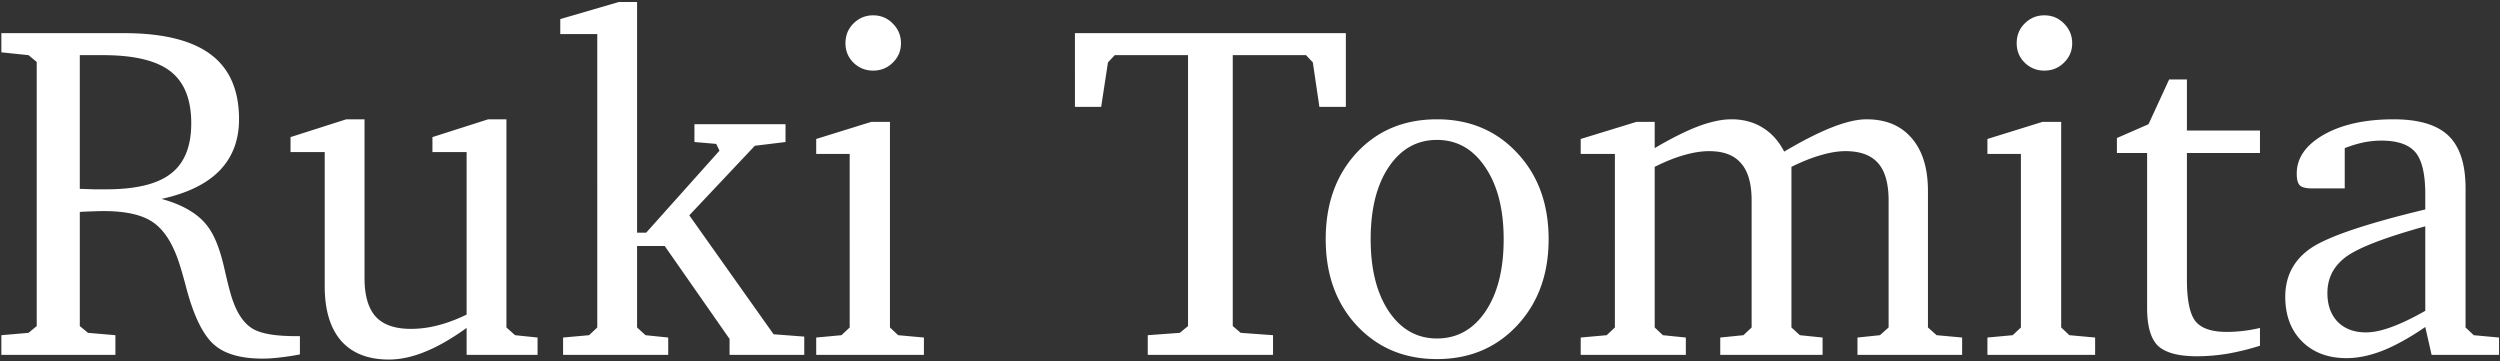 <svg width="782" height="113" fill="none" xmlns="http://www.w3.org/2000/svg"><rect width="100%" height="100%" fill="#333333" stroke="none"/><path d="M24.96 17.25v41.821c1.515.05 2.955.098 4.322.147h3.955c9.278 0 16.016-1.636 20.215-4.908 4.248-3.27 6.372-8.52 6.372-15.747 0-7.47-2.173-12.89-6.518-16.26-4.346-3.368-11.377-5.053-21.094-5.053H24.96ZM.426 10.365h38.232c12.256 0 21.338 2.222 27.246 6.665 5.908 4.395 8.863 11.157 8.863 20.288 0 6.495-2.027 11.841-6.08 16.04-4.052 4.15-10.107 7.105-18.164 8.863 3.76 1.025 6.91 2.368 9.449 4.028 2.539 1.611 4.54 3.638 6.006 6.08 1.66 2.685 3.076 6.64 4.248 11.864 1.172 5.176 2.1 8.618 2.783 10.328 1.514 4.101 3.589 6.909 6.225 8.422 2.637 1.465 7.056 2.198 13.257 2.198h1.319v5.713a70.021 70.021 0 0 1-6.226.952 42.72 42.72 0 0 1-5.42.366c-3.467 0-6.445-.366-8.935-1.099-2.442-.683-4.517-1.758-6.226-3.222-3.564-3.125-6.519-9.229-8.862-18.311-.88-3.271-1.587-5.713-2.124-7.324-2.002-6.104-4.712-10.327-8.13-12.671-3.37-2.344-8.496-3.516-15.381-3.516-1.465 0-3.809.074-7.031.22l-.513.073v35.669l2.563 2.124 8.57.733V111H.424v-6.152l8.497-.733 2.563-2.124V19.374L8.921 17.25l-8.496-.879v-6.006ZM108.311 37.318h5.712v49.659c0 5.468 1.172 9.497 3.516 12.084 2.344 2.54 6.006 3.809 10.986 3.809 2.784 0 5.591-.366 8.423-1.099 2.881-.732 5.884-1.855 9.009-3.369v-50.83h-10.693v-4.687l17.431-5.567h5.713v65.113l2.71 2.417 7.031.732V111h-22.192v-8.423c-4.687 3.369-9.033 5.86-13.037 7.471-3.955 1.611-7.715 2.417-11.279 2.417-6.495 0-11.475-1.953-14.942-5.86-3.418-3.955-5.127-9.643-5.127-17.065V47.572H90.879v-4.687l17.432-5.567ZM176.133 111v-5.42l8.13-.732 2.563-2.417V10.658h-11.572V5.971l18.31-5.347h5.713v72.144h2.857l22.925-25.635-1.026-2.124-6.811-.586v-5.567h28.491v5.567l-9.595 1.172-20.508 21.753 26.368 37.207 9.594.732V111h-23.364v-4.98L207.92 76.942h-8.643v25.489l2.637 2.417 7.105.732V111h-32.886ZM272.52 38.124h5.859v64.307l2.563 2.417 8.057.732V111h-33.691v-5.42l7.91-.732 2.563-2.417V48.158h-10.473v-4.687l17.212-5.347Zm.585-33.325c2.442 0 4.493.854 6.153 2.563 1.709 1.71 2.563 3.76 2.563 6.153 0 2.392-.854 4.419-2.563 6.079-1.66 1.66-3.711 2.49-6.153 2.49-2.392 0-4.443-.83-6.152-2.49-1.66-1.66-2.49-3.687-2.49-6.08 0-2.44.83-4.492 2.49-6.152 1.709-1.709 3.76-2.563 6.152-2.563ZM336.24 10.365h84.741v23.072h-8.276l-2.051-13.916-2.124-2.271h-22.925v84.741l2.491 2.124 10.107.733V111h-39.184v-6.152l10.034-.733 2.563-2.124V17.25h-22.925l-2.124 2.27-2.124 13.917h-8.203V10.365ZM449.473 43.764c-6.25 0-11.28 2.832-15.088 8.496-3.76 5.615-5.64 13.134-5.64 22.558s1.904 16.968 5.713 22.632c3.809 5.615 8.813 8.423 15.015 8.423 6.298 0 11.352-2.808 15.161-8.423 3.808-5.615 5.713-13.159 5.713-22.632 0-9.375-1.929-16.894-5.786-22.558-3.809-5.664-8.838-8.496-15.088-8.496Zm0-6.446c10.205 0 18.579 3.516 25.122 10.547 6.543 6.983 9.814 15.967 9.814 26.953 0 10.987-3.296 19.996-9.888 27.027-6.542 6.982-14.892 10.473-25.048 10.473-10.157 0-18.506-3.491-25.049-10.473-6.494-6.983-9.741-15.992-9.741-27.027s3.222-20.044 9.668-27.026c6.494-6.982 14.868-10.474 25.122-10.474ZM558.091 47.426c5.762-3.418 10.766-5.957 15.014-7.617 4.249-1.66 7.837-2.49 10.767-2.49 6.055 0 10.767 1.977 14.136 5.932 3.369 3.906 5.054 9.4 5.054 16.48v42.7l2.709 2.417 7.984.732V111h-32.739v-5.42l7.031-.732 2.71-2.417V62.733c0-5.322-1.099-9.228-3.296-11.718s-5.591-3.736-10.181-3.736c-2.295 0-4.858.415-7.69 1.245-2.783.782-5.86 2.002-9.229 3.663v50.244l2.637 2.417 7.105.732V111h-32.007v-5.42l7.251-.732 2.563-2.417V62.733c0-5.273-1.098-9.155-3.296-11.645-2.148-2.54-5.468-3.809-9.961-3.809-2.441 0-5.078.415-7.91 1.245-2.783.782-5.835 2.002-9.155 3.663v50.244l2.563 2.417 7.178.732V111h-32.886v-5.42l8.13-.732 2.564-2.417V48.158h-10.694v-4.687l17.432-5.347h5.713v8.203c5.224-3.076 9.766-5.346 13.623-6.811 3.906-1.465 7.373-2.198 10.4-2.198 3.662 0 6.885.855 9.668 2.564 2.832 1.709 5.103 4.224 6.812 7.544ZM638.877 38.124h5.859v64.307l2.564 2.417 8.056.732V111h-33.691v-5.42l7.91-.732 2.564-2.417V48.158h-10.474v-4.687l17.212-5.347Zm.586-33.325c2.441 0 4.492.854 6.152 2.563 1.709 1.71 2.564 3.76 2.564 6.153 0 2.392-.855 4.419-2.564 6.079-1.66 1.66-3.711 2.49-6.152 2.49-2.393 0-4.443-.83-6.152-2.49-1.661-1.66-2.491-3.687-2.491-6.08 0-2.44.83-4.492 2.491-6.152 1.709-1.709 3.759-2.563 6.152-2.563ZM671.616 47.865h-9.448v-4.687l9.888-4.322 6.445-13.989h5.566v15.967h22.852v7.031h-22.852v39.551c0 6.494.904 10.864 2.71 13.11 1.807 2.198 5.054 3.296 9.742 3.296 1.611 0 3.271-.097 4.98-.293a45.019 45.019 0 0 0 5.42-.952v5.567a80.257 80.257 0 0 1-10.107 2.49c-3.321.537-6.519.805-9.595.805-5.762 0-9.815-1.074-12.158-3.222-2.295-2.197-3.443-6.177-3.443-11.939V47.865ZM758.628 97.23V70.79c-12.549 3.467-20.801 6.64-24.756 9.521-3.906 2.881-5.859 6.666-5.859 11.353 0 3.76 1.074 6.763 3.222 9.009 2.198 2.197 5.127 3.296 8.789 3.296 2.344 0 5.03-.562 8.057-1.685 3.076-1.123 6.592-2.807 10.547-5.053Zm0 5.054c-4.834 3.32-9.277 5.786-13.33 7.398-4.004 1.562-7.764 2.343-11.279 2.343-5.811 0-10.474-1.757-13.99-5.273-3.467-3.516-5.2-8.154-5.2-13.916 0-6.397 2.612-11.426 7.837-15.088 5.273-3.662 17.261-7.74 35.962-12.231v-4.761c0-6.299-1.025-10.67-3.076-13.11-2.051-2.442-5.615-3.663-10.694-3.663-1.904 0-3.784.196-5.639.586-1.856.391-3.784.977-5.786 1.758v12.598h-10.328c-1.806 0-3.051-.318-3.735-.952-.635-.684-.952-1.905-.952-3.663 0-4.882 2.808-8.935 8.423-12.158 5.664-3.222 12.964-4.834 21.899-4.834 7.862 0 13.574 1.71 17.139 5.127 3.564 3.418 5.347 8.911 5.347 16.48v43.506l2.563 2.417 7.91.732V111h-21.094l-1.977-8.716Z" fill="#fff"/></svg>